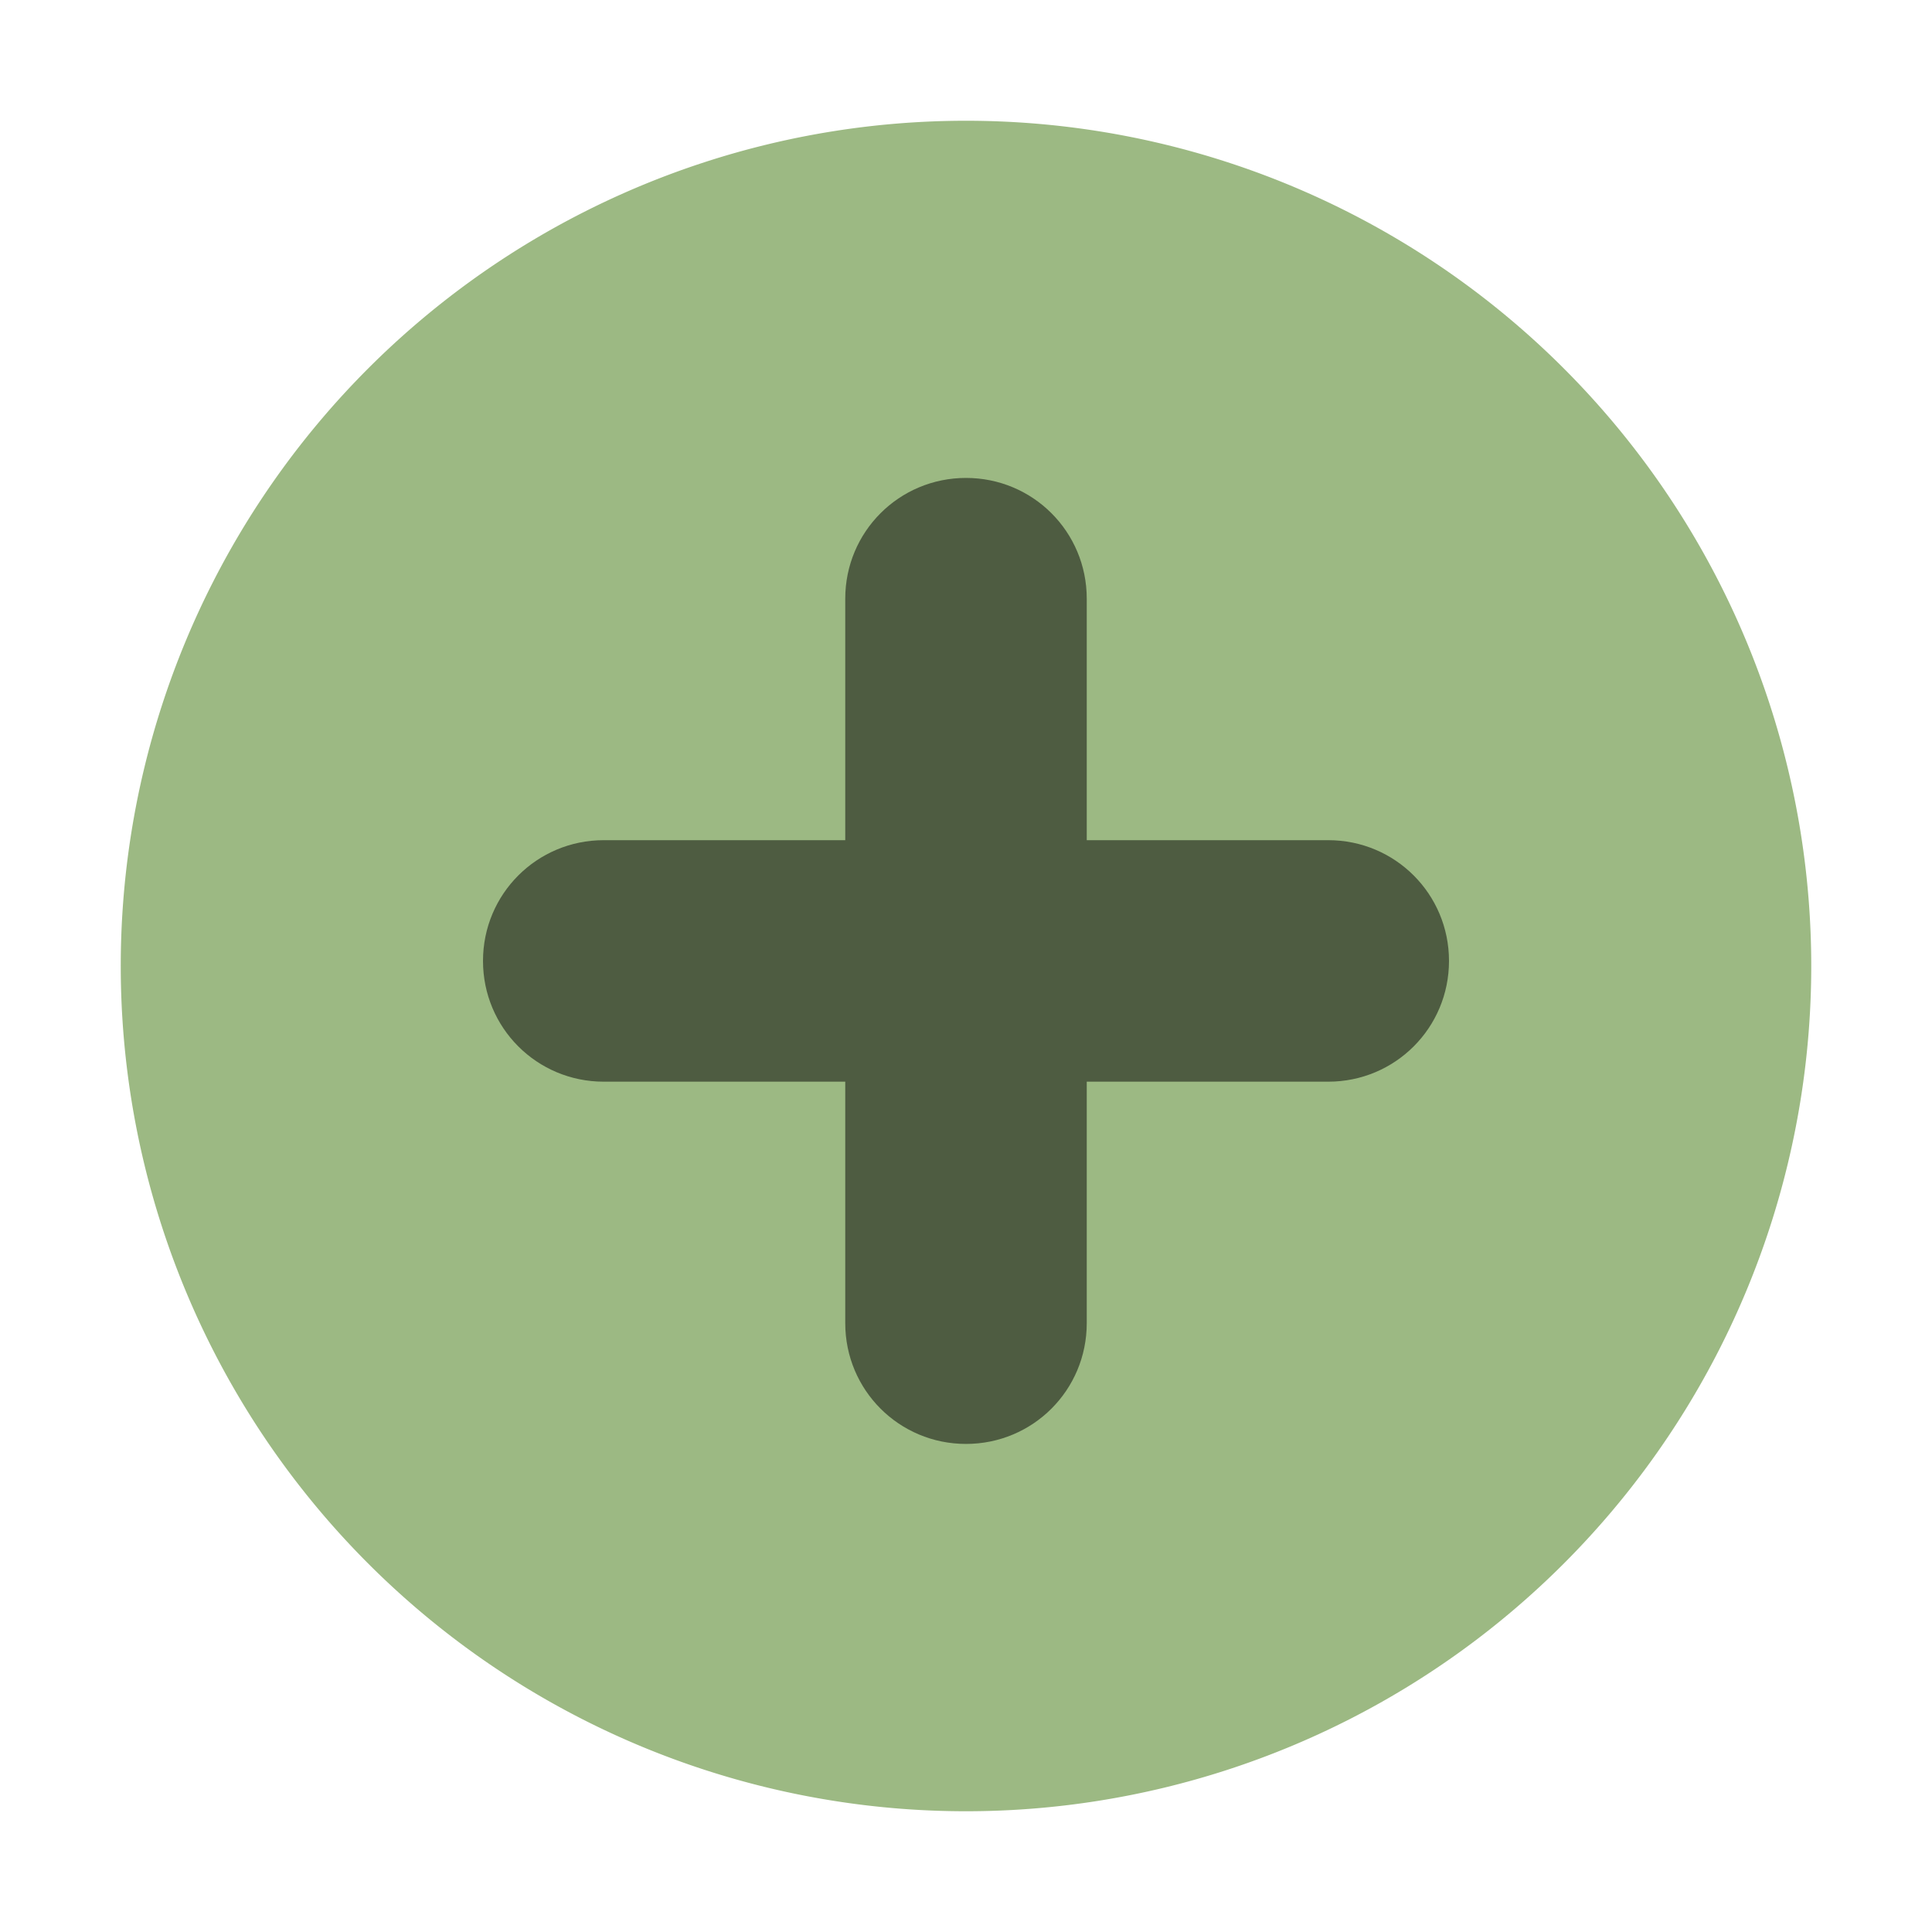 <svg xmlns="http://www.w3.org/2000/svg" width="16" height="16"><path fill="#9cb983" fill-rule="evenodd" d="M8 15A7 7 0 1 0 8 1a7 7 0 0 0 0 14"/><path d="M8 3.958c-.554 0-1 .446-1 1v2H5c-.554 0-1 .446-1 1s.446 1 1 1h2v2c0 .554.446 1 1 1s1-.446 1-1v-2h2c.554 0 1-.446 1-1s-.446-1-1-1H9v-2c0-.554-.446-1-1-1" opacity=".5"/></svg>